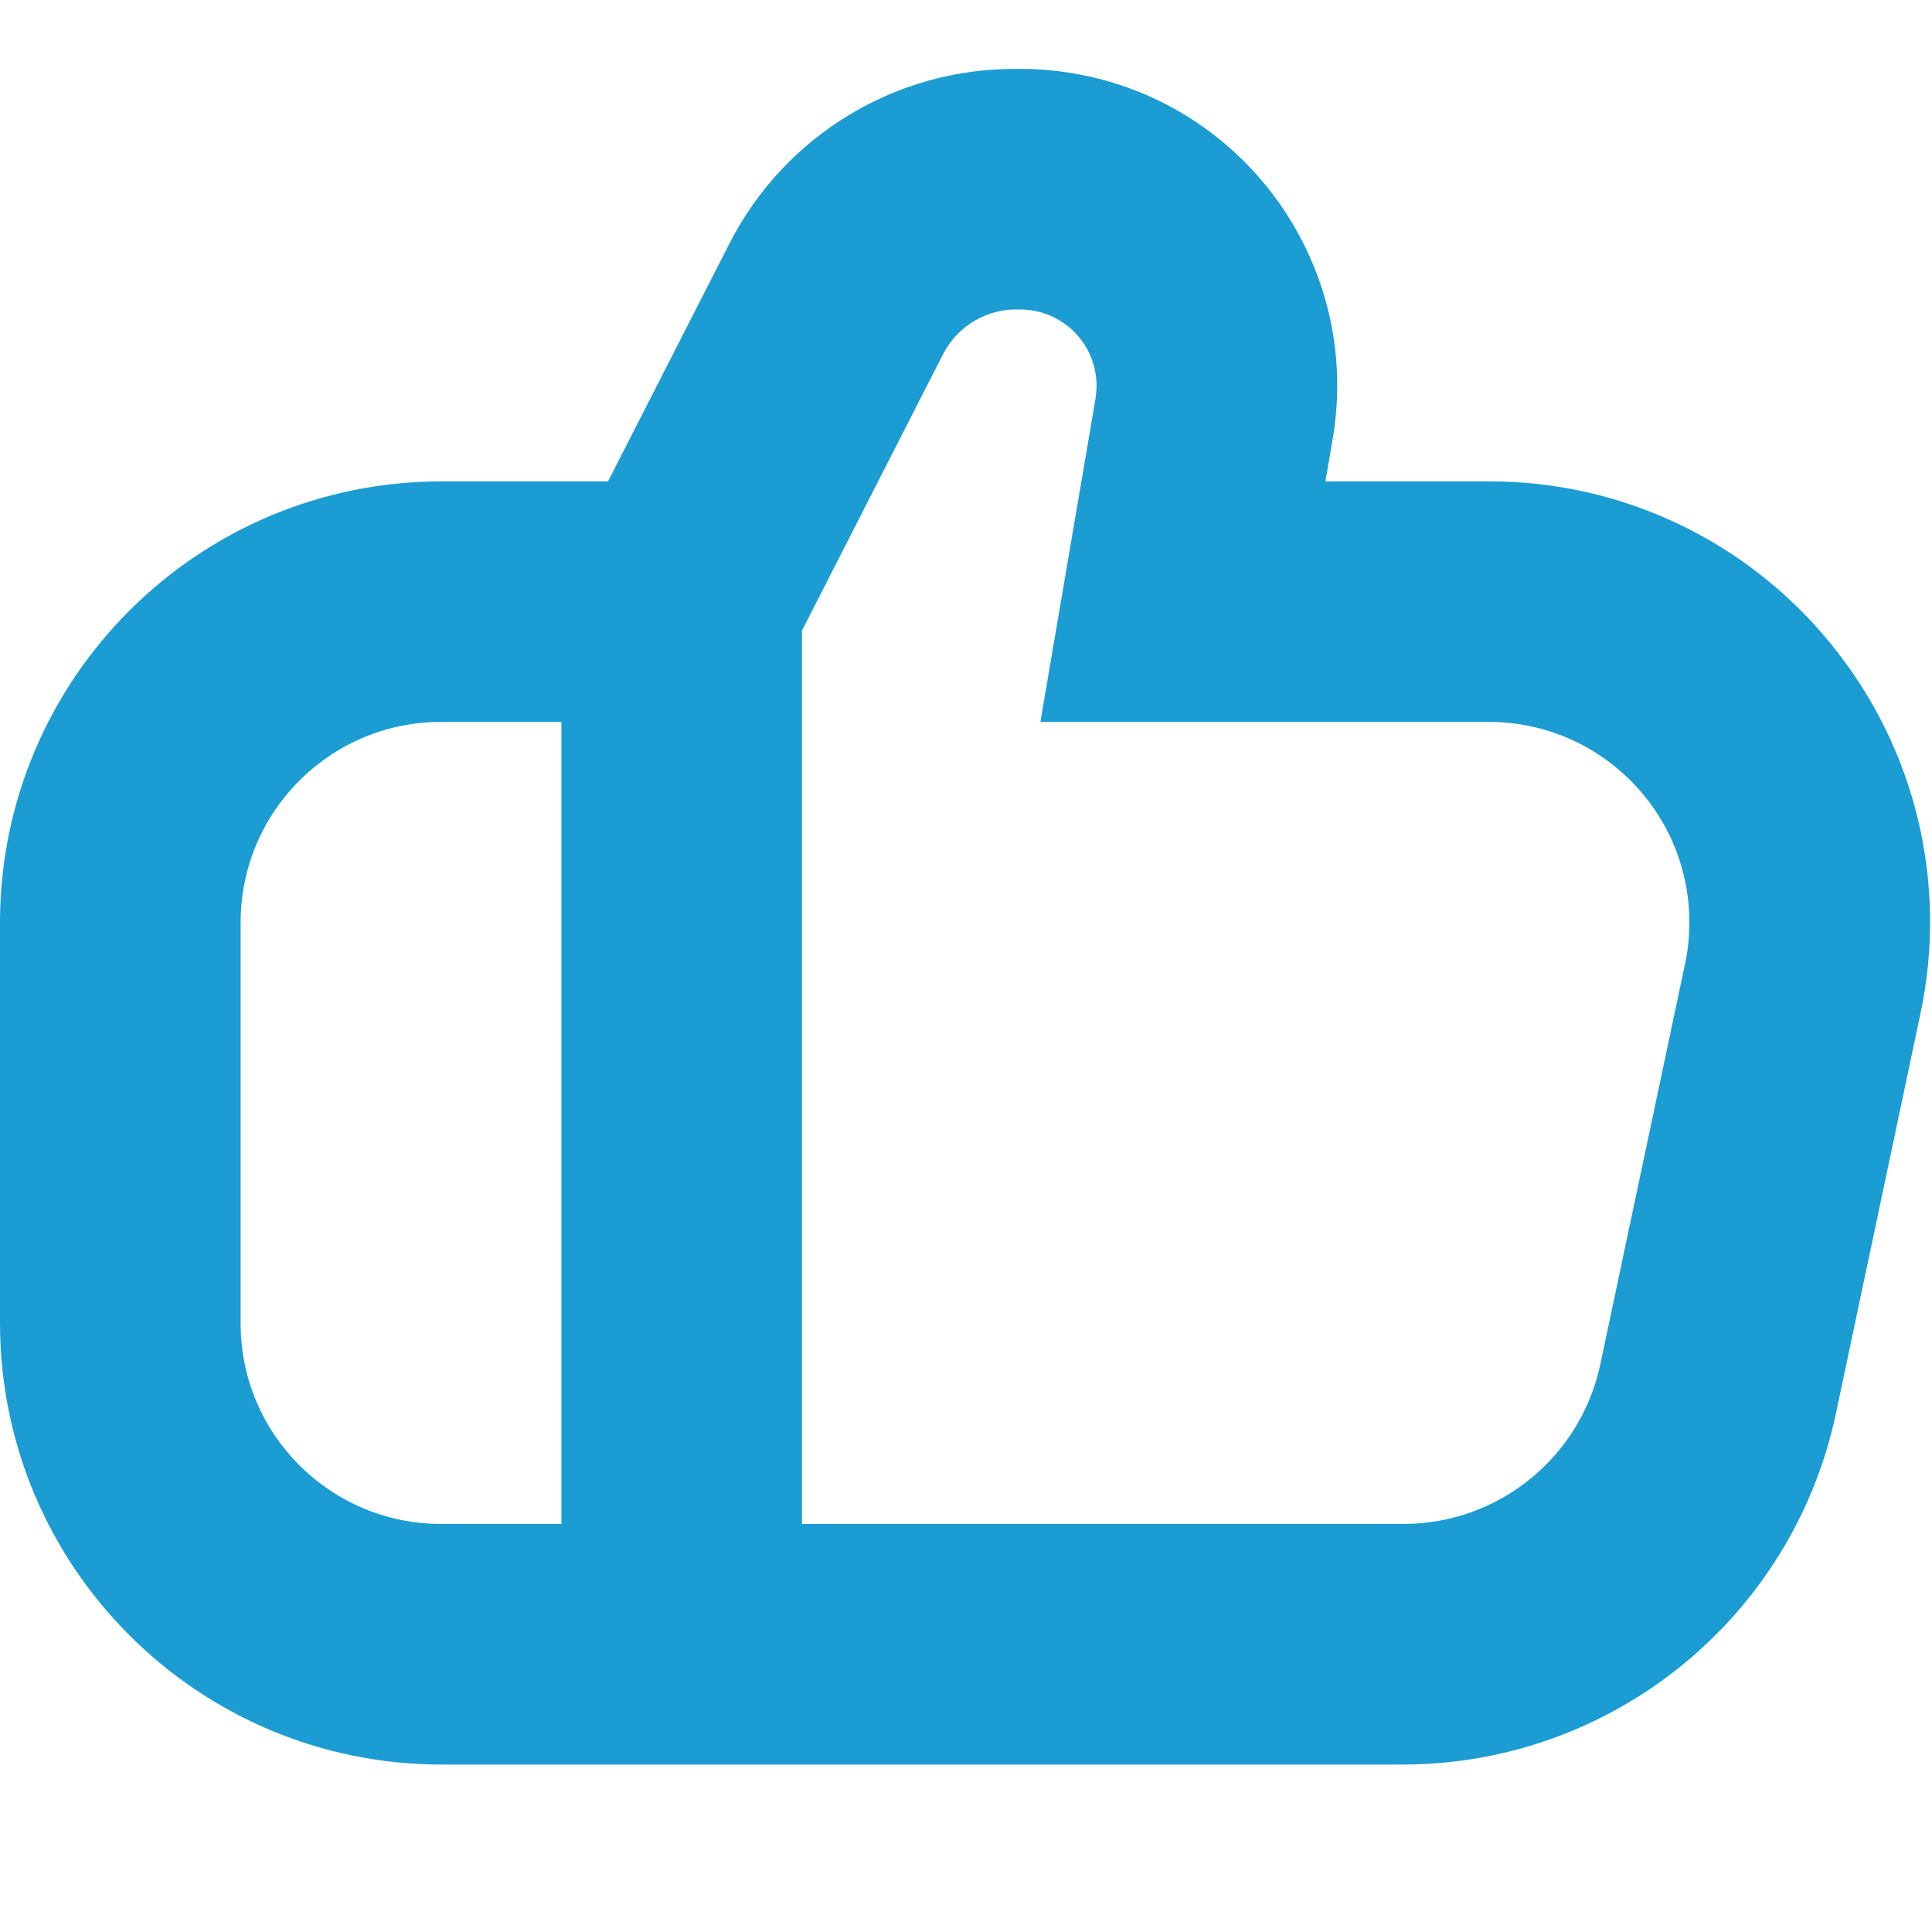 <svg width="24" height="24" viewBox="0 0 24 24" fill="none" xmlns="http://www.w3.org/2000/svg">
<path d="M22.752 8.009C21.714 6.723 20.148 5.976 18.495 5.98H16.465L16.555 5.454C16.92 3.311 15.479 1.277 13.336 0.912C13.101 0.872 12.861 0.853 12.622 0.856C11.12 0.848 9.741 1.689 9.06 3.028L7.553 5.98H5.479C2.455 5.983 0.003 8.434 0 11.459V16.44C0.003 19.465 2.455 21.916 5.479 21.92H17.442C20.028 21.91 22.258 20.103 22.803 17.575L23.856 12.594C24.201 10.977 23.796 9.291 22.752 8.009ZM2.989 16.44V11.459C2.989 10.084 4.104 8.968 5.479 8.968H6.974V18.931H5.479C4.104 18.931 2.989 17.816 2.989 16.44ZM20.932 11.975L19.878 16.956C19.631 18.105 18.617 18.927 17.442 18.931H9.962V7.834L11.722 4.386C11.908 4.037 12.279 3.826 12.674 3.845C13.198 3.845 13.622 4.27 13.622 4.794C13.622 4.847 13.617 4.899 13.609 4.952L12.924 8.968H18.495C19.871 8.968 20.986 10.083 20.986 11.459C20.986 11.632 20.968 11.805 20.932 11.975Z" fill="#1B9CD3"/>
</svg>
